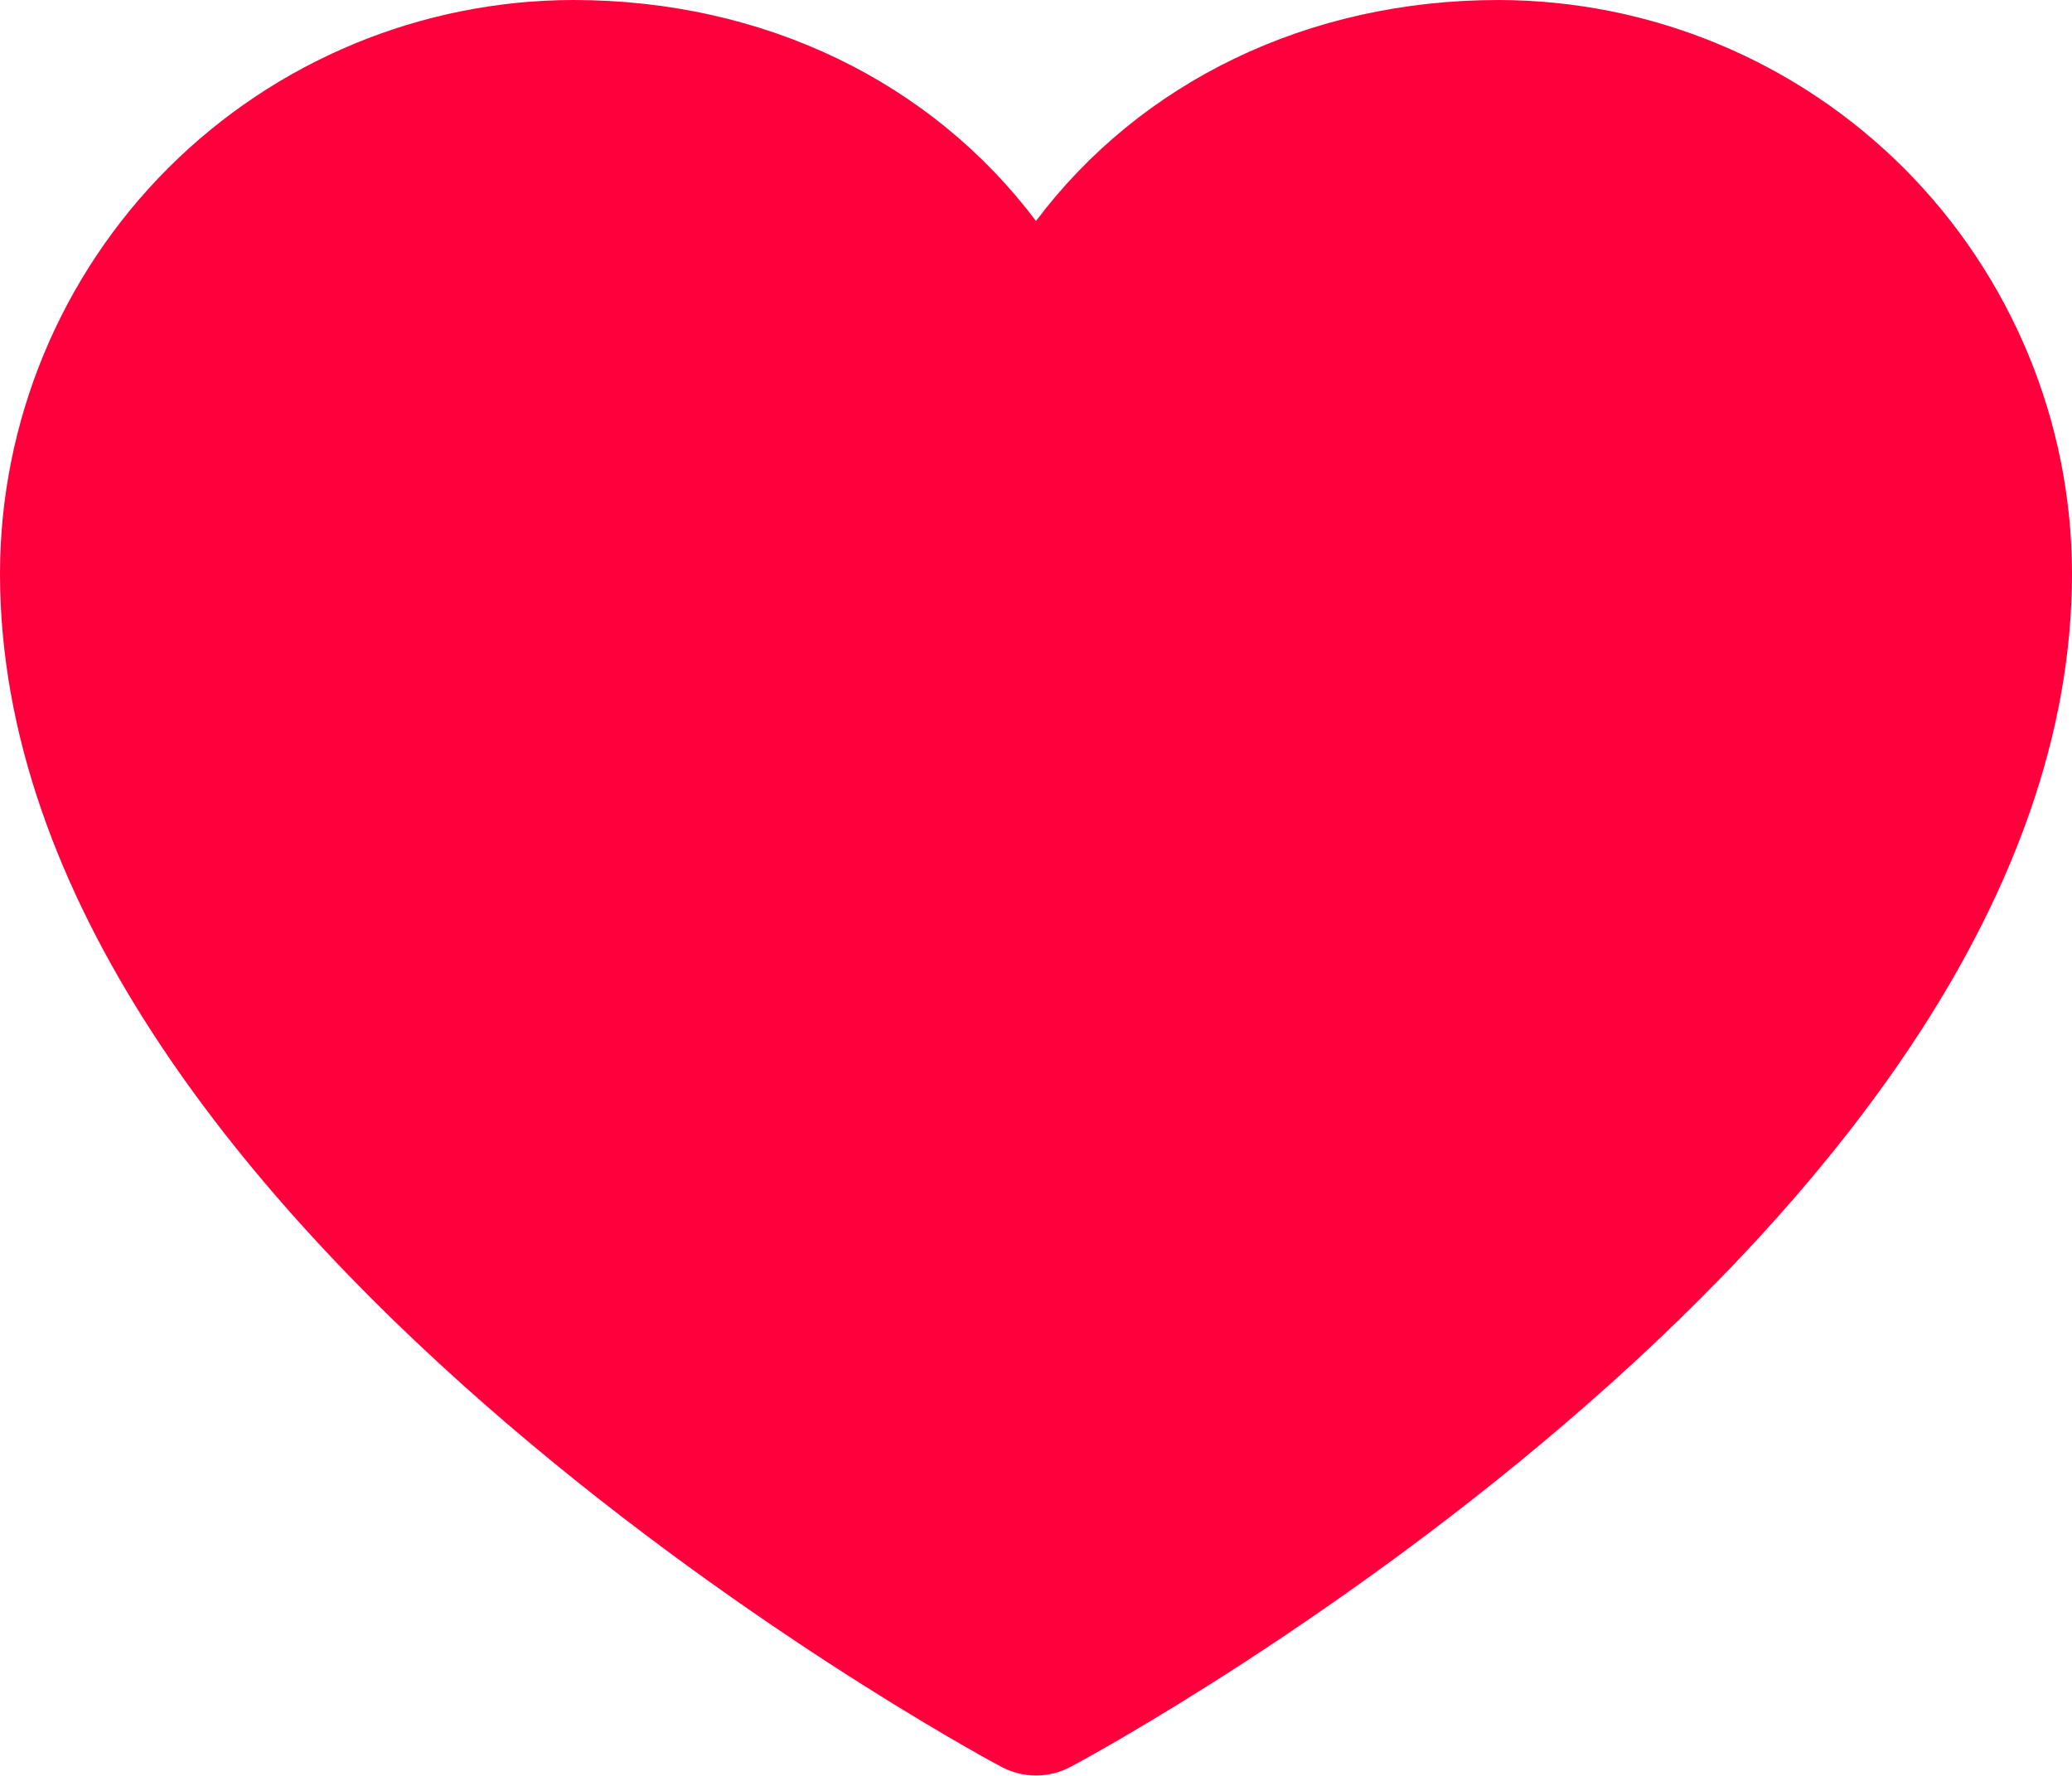<svg width="21" height="18" viewBox="0 0 21 18" fill="none" xmlns="http://www.w3.org/2000/svg">
<path d="M21 5.812C21 12.375 11.27 17.687 10.855 17.906C10.746 17.965 10.624 17.996 10.5 17.996C10.376 17.996 10.254 17.965 10.145 17.906C9.73 17.687 0 12.375 0 5.812C0.002 4.271 0.615 2.794 1.704 1.704C2.794 0.615 4.271 0.002 5.812 0C7.748 0 9.443 0.833 10.5 2.24C11.557 0.833 13.252 0 15.188 0C16.729 0.002 18.206 0.615 19.296 1.704C20.385 2.794 20.998 4.271 21 5.812Z" fill="#FF003D"/>
</svg>
